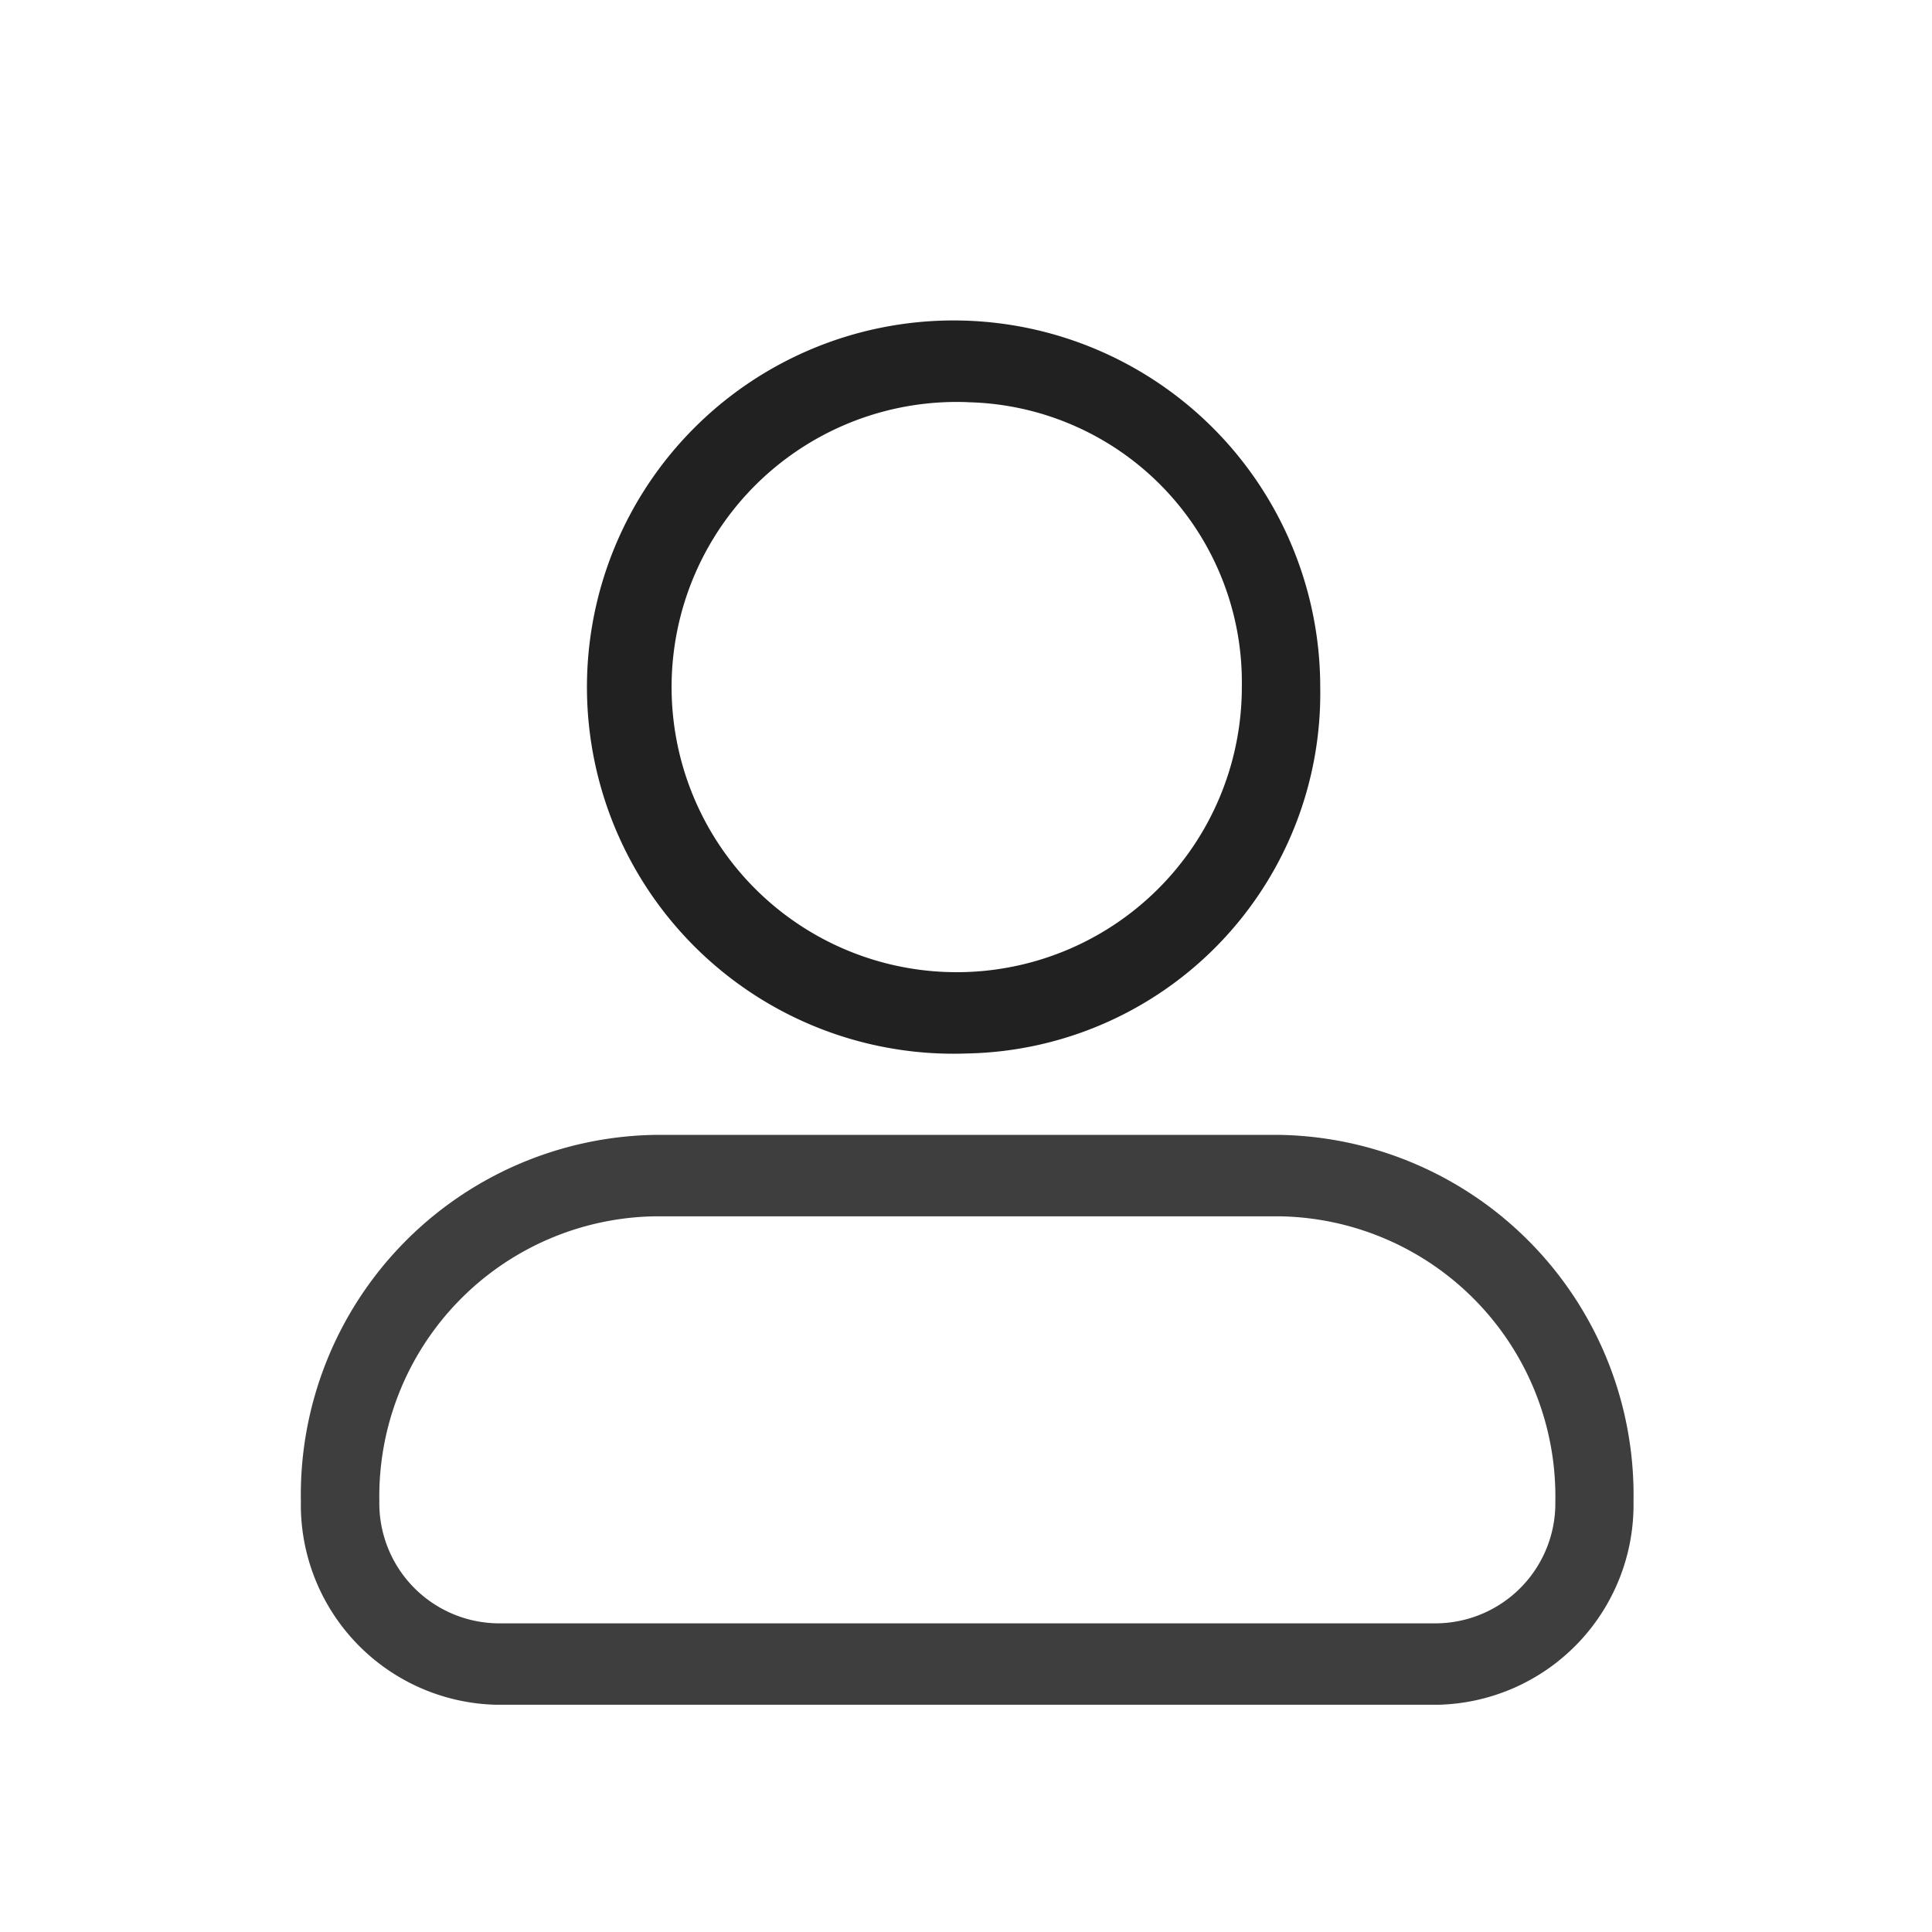 <svg xmlns="http://www.w3.org/2000/svg" xmlns:xlink="http://www.w3.org/1999/xlink" width="26" height="26" viewBox="0 0 26 26">
  <defs>
    <clipPath id="clip-path">
      <rect id="Rectangle_1792" data-name="Rectangle 1792" width="26" height="26" transform="translate(0.001 -0.483)" fill="#000421" stroke="rgba(0,0,0,0)" stroke-width="1"/>
    </clipPath>
  </defs>
  <g id="profile" transform="translate(-0.001 0.483)" clip-path="url(#clip-path)">
    <g id="Group_11335" data-name="Group 11335" transform="translate(4.051 3.834)">
      <g id="Group_11333" data-name="Group 11333" transform="translate(4.22)" opacity="0.87">
        <path id="Path_4370" data-name="Path 4370" d="M937.5,522.61a4.934,4.934,0,1,1,4.747-4.93A4.847,4.847,0,0,1,937.5,522.61Zm0-8.765a3.837,3.837,0,1,0,3.692,3.834A3.77,3.77,0,0,0,937.5,513.846Z" transform="translate(-932.75 -512.75)" stroke="rgba(0,0,0,0)" stroke-width="1"/>
      </g>
      <g id="Group_11334" data-name="Group 11334" transform="translate(0 10.956)" opacity="0.87">
        <path id="Path_4371" data-name="Path 4371" d="M944.047,530.419h-12.66a2.692,2.692,0,0,1-2.638-2.739,4.847,4.847,0,0,1,4.747-4.93h8.44a4.847,4.847,0,0,1,4.747,4.93A2.692,2.692,0,0,1,944.047,530.419Zm-10.55-6.573a3.77,3.77,0,0,0-3.692,3.834,1.616,1.616,0,0,0,1.583,1.643h12.66a1.616,1.616,0,0,0,1.583-1.643,3.77,3.77,0,0,0-3.692-3.834Z" transform="translate(-928.75 -522.75)" stroke="rgba(0,0,0,0)" stroke-width="1" opacity="0.87"/>
      </g>
    </g>
  </g>
</svg>
